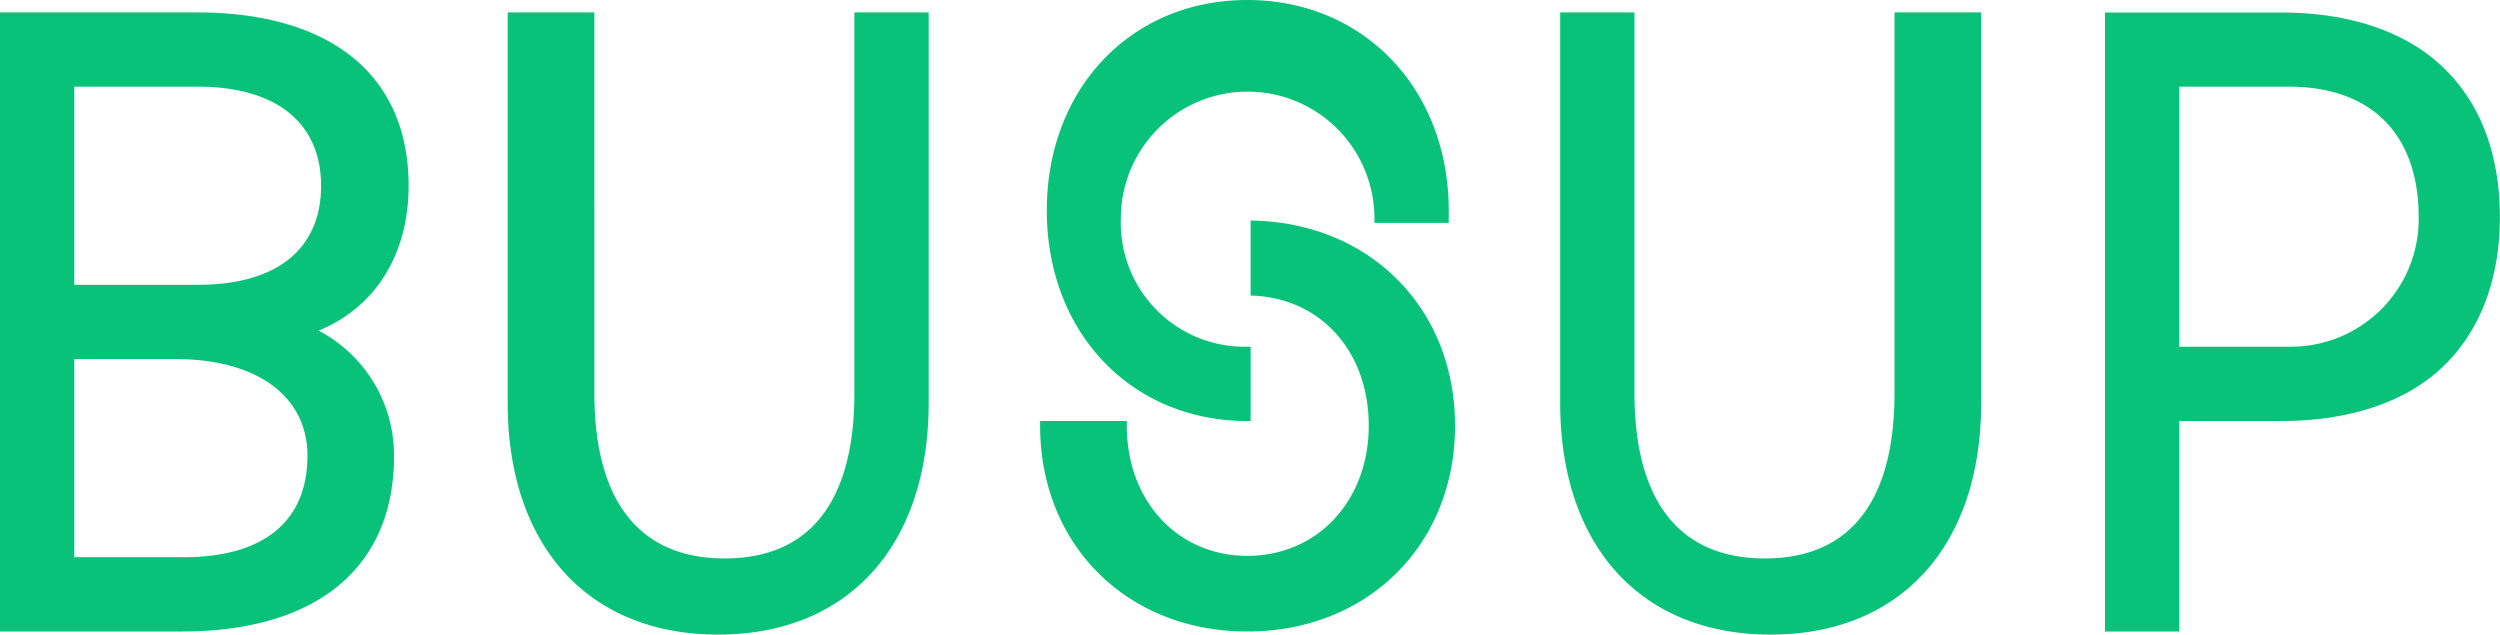 <svg xmlns="http://www.w3.org/2000/svg" viewBox="0 0 201.9 51.25"><defs><style>.cls-1{fill:#08c279;}</style></defs><title>header</title><g id="Layer_2" data-name="Layer 2"><g id="homepage"><g id="header"><path id="logo_ID" data-name="logo ID" class="cls-1" d="M197.23,5.37c-3-2.85-7.55-4.36-13-4.36H170V51h6V34h8.22c5.47,0,10-1.49,13-4.32s4.67-7,4.67-12.14S200.28,8.23,197.23,5.37ZM184.94,28H176V7h8.86c6.89,0,10.73,4.12,10.46,11.25A10.32,10.32,0,0,1,184.94,28ZM33,15C33,6.13,26.78,1,15.88,1H0V51H14.68c10.9,0,17.14-5.16,17.14-14.15A11.37,11.37,0,0,0,25.73,26.7C30.32,24.83,33,20.54,33,15ZM14.85,45H6V29h8.19c6.56,0,10.64,3,10.64,7.81C24.83,42.1,21.29,45,14.85,45ZM16,23H6V7H16c6.31,0,9.93,2.93,9.93,8S22.41,23,16,23ZM69,1h6V32.53c0,11.55-6.5,18.72-17,18.72S41,44.08,41,32.53V1h7V31.74c0,8.74,3.64,13.36,10.53,13.36S69,40.48,69,31.74Zm48,16v1h-6v-.36a10.24,10.24,0,1,0-20.48,0A10,10,0,0,0,100.73,28H101v6h-.27c-9.38,0-16.19-7.15-16.19-17S91.35,0,100.73,0,117,7.16,117,17ZM153,1h7V32.53c0,11.55-6.5,18.72-17,18.72s-17-7.17-17-18.72V1h6V31.74c0,8.74,3.64,13.36,10.53,13.36S153,40.48,153,31.74ZM117.51,34.38C117.51,44,110.45,51,100.73,51S84,44,84,34.38V34h7v.37c0,6.09,4.1,10.52,9.74,10.52s9.8-4.43,9.8-10.52S106.54,24,101,23.87V17.81C110.58,17.93,117.51,24.86,117.51,34.38Z"/></g></g></g></svg>